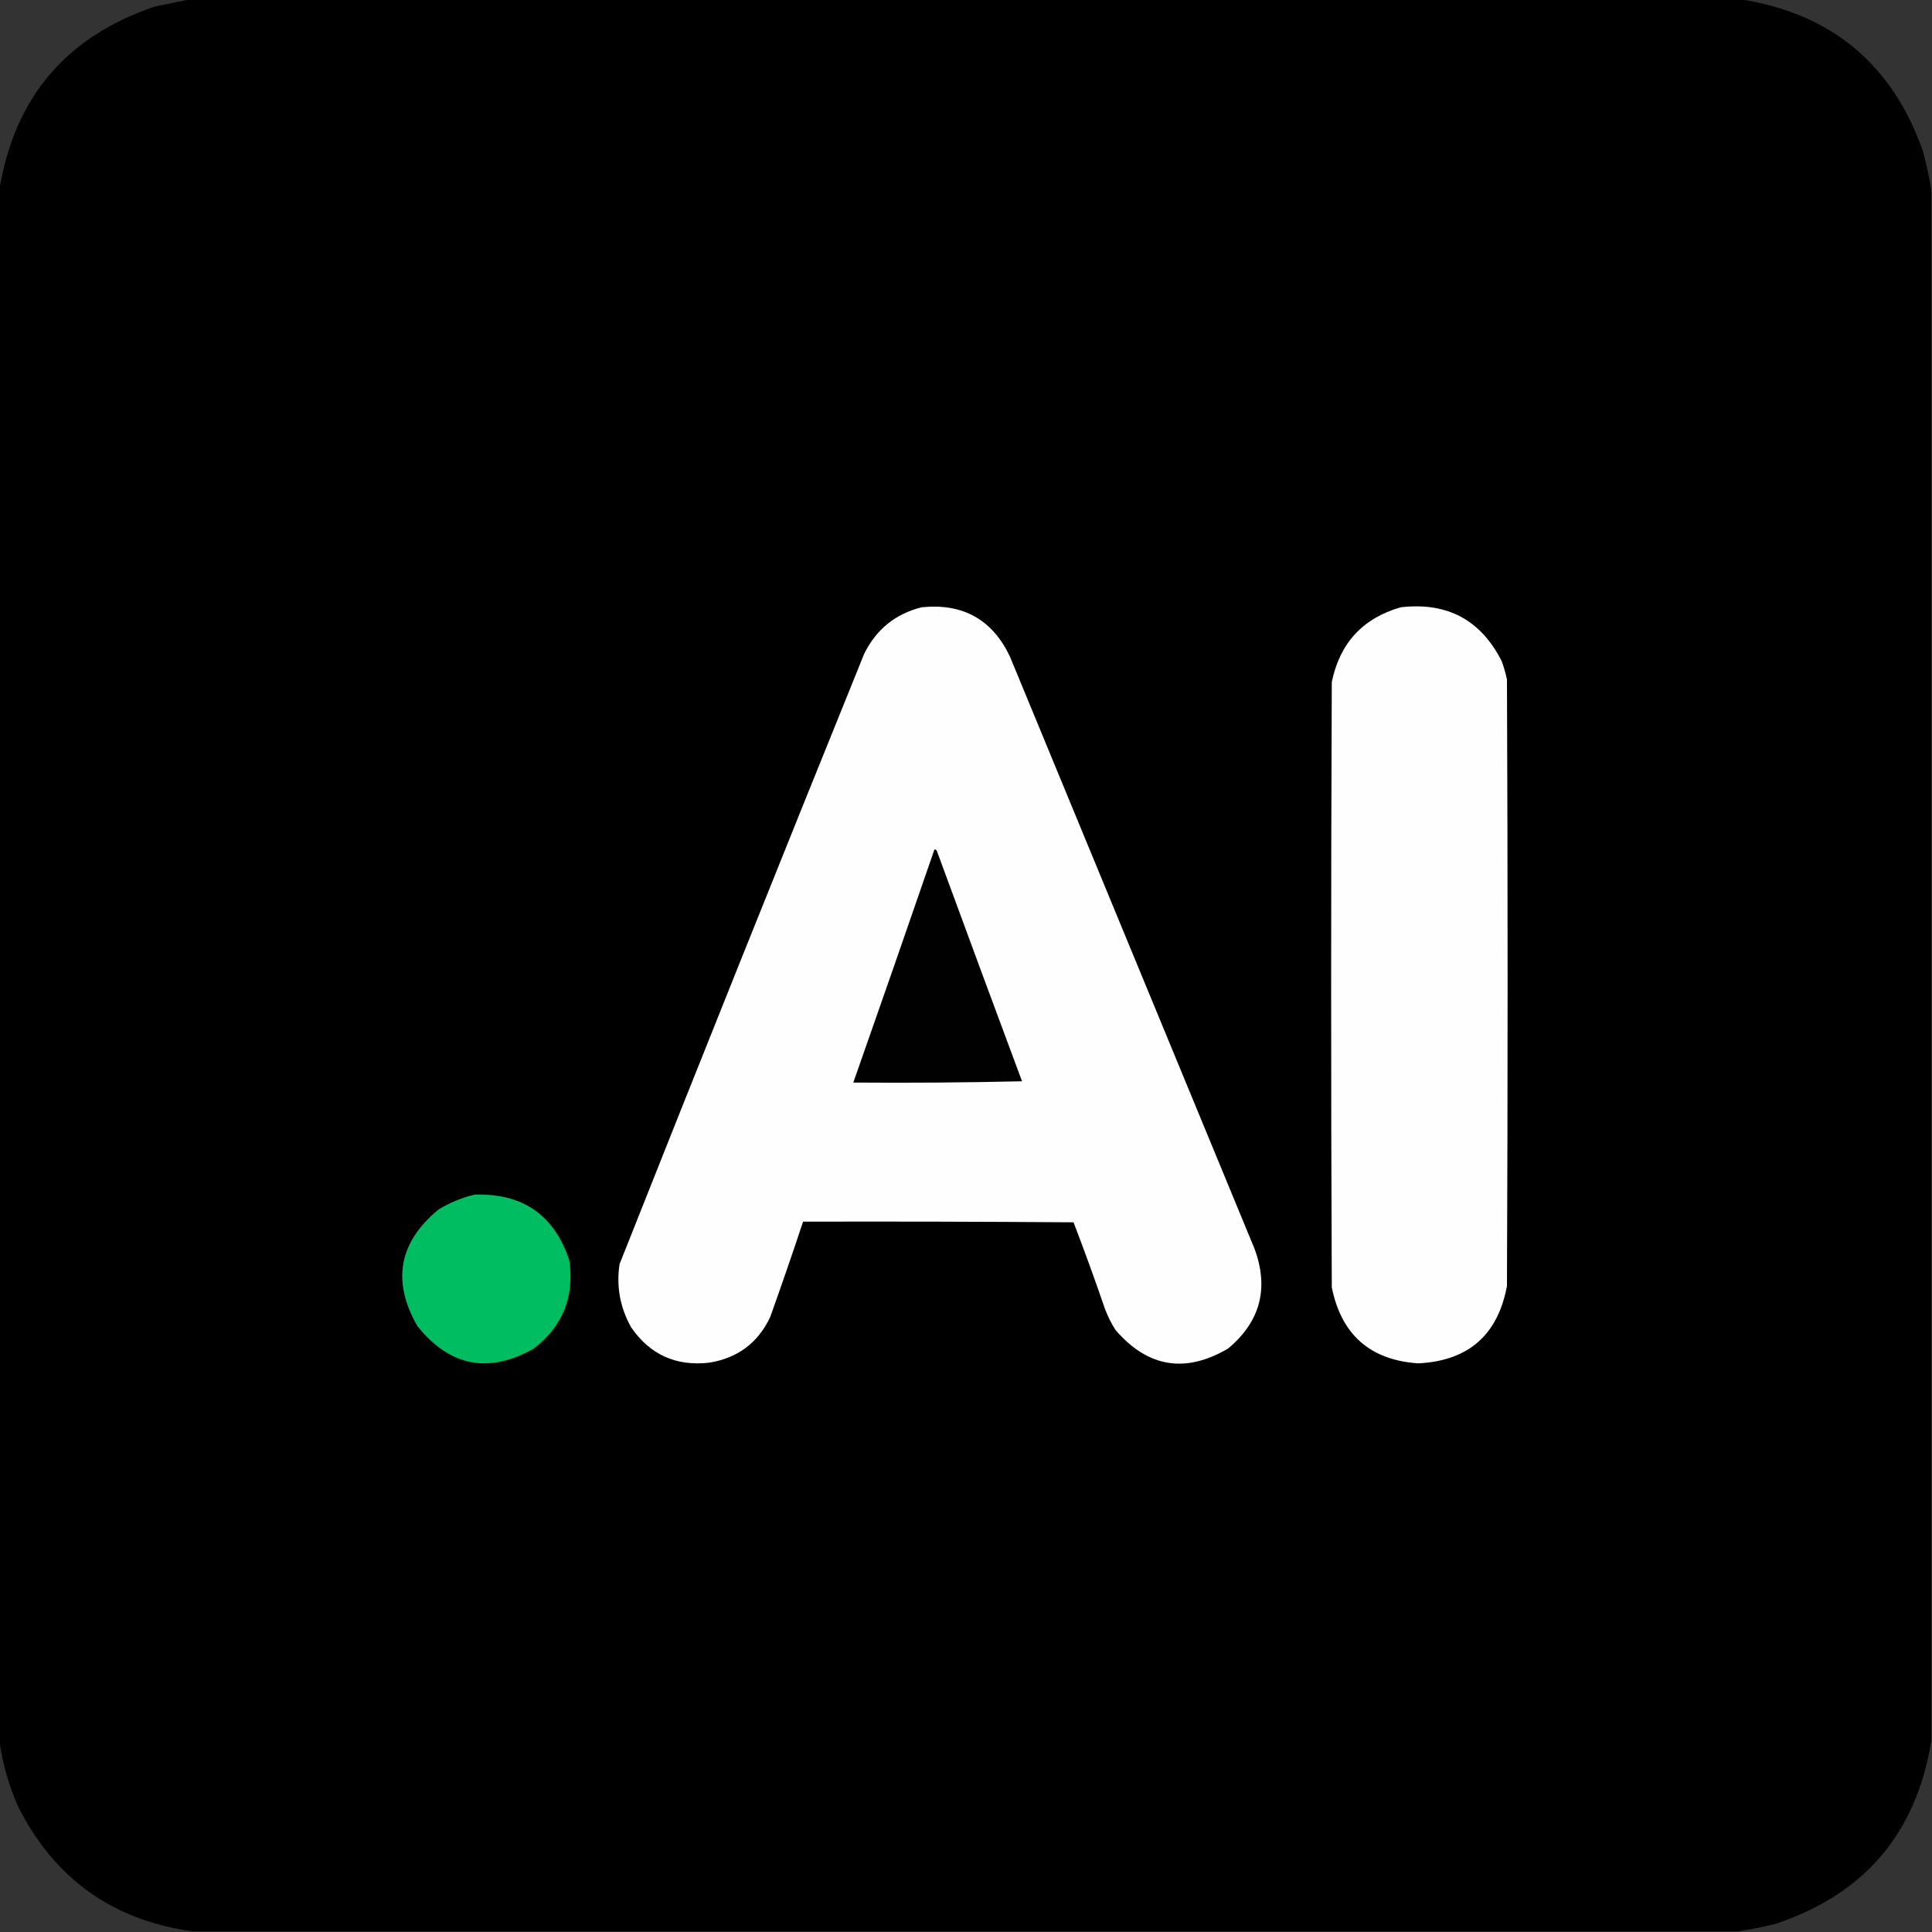 <?xml version="1.0" encoding="UTF-8"?>
<!DOCTYPE svg PUBLIC "-//W3C//DTD SVG 1.1//EN" "http://www.w3.org/Graphics/SVG/1.1/DTD/svg11.dtd">
<svg xmlns="http://www.w3.org/2000/svg" version="1.1" width="1500px" height="1500px" style="shape-rendering:geometricPrecision; text-rendering:geometricPrecision; image-rendering:optimizeQuality; fill-rule:evenodd; clip-rule:evenodd" xmlns:xlink="http://www.w3.org/1999/xlink">
<rect width="100%" height="100%" fill="#333333" stroke="none"/>
<g><path style="opacity:1" fill="#000000" d="M 147.5,-0.5 C 548.833,-0.5 950.167,-0.5 1351.5,-0.5C 1422.12,10.614 1469.29,49.947 1493,117.5C 1495.64,127.539 1497.81,137.539 1499.5,147.5C 1499.5,548.833 1499.5,950.167 1499.5,1351.5C 1487.78,1423.72 1447.11,1471.22 1377.5,1494C 1368.09,1496.18 1358.76,1498.02 1349.5,1499.5C 949.5,1499.5 549.5,1499.5 149.5,1499.5C 87.324,1490.84 42.158,1458.5 14,1402.5C 6.807,1386.05 1.974,1369.05 -0.5,1351.5C -0.5,950.167 -0.5,548.833 -0.5,147.5C 11.134,75.695 51.467,28.195 120.5,5C 129.635,3.149 138.635,1.316 147.5,-0.5 Z"/></g>
<g><path style="opacity:1" fill="#fefefe" d="M 715.5,471.5 C 747.425,468.205 770.259,480.871 784,509.5C 847.333,662.833 910.667,816.167 974,969.5C 985.358,1000.24 978.524,1026.07 953.5,1047C 920.241,1066.52 891.074,1061.68 866,1032.5C 862.806,1027.45 860.139,1022.11 858,1016.5C 850.222,993.83 842.055,971.33 833.5,949C 763.501,948.5 693.501,948.333 623.5,948.5C 615.3,973.241 606.8,997.908 598,1022.5C 588.508,1042.64 572.674,1054.47 550.5,1058C 524.761,1060.88 504.594,1051.71 490,1030.5C 481.431,1015.22 478.431,998.883 481,981.5C 543.774,823.284 607.107,665.284 671,507.5C 680.357,488.634 695.191,476.634 715.5,471.5 Z"/></g>
<g><path style="opacity:1" fill="#fefefe" d="M 1087.5,471.5 C 1123.63,467.308 1149.79,481.308 1166,513.5C 1167.64,518.077 1168.98,522.744 1170,527.5C 1170.67,684.5 1170.67,841.5 1170,998.5C 1162.85,1036.65 1139.85,1056.65 1101,1058.5C 1063.74,1055.92 1041.41,1036.25 1034,999.5C 1033.33,842.833 1033.33,686.167 1034,529.5C 1040.23,499.302 1058.07,479.969 1087.5,471.5 Z"/></g>
<g><path style="opacity:1" fill="#010101" d="M 725.5,659.5 C 726.497,659.47 727.164,659.97 727.5,661C 749.361,720.554 771.361,780.054 793.5,839.5C 749.838,840.5 706.172,840.833 662.5,840.5C 683.697,780.242 704.697,719.908 725.5,659.5 Z"/></g>
<g><path style="opacity:1" fill="#00bd62" d="M 368.5,927.5 C 405.8,926.331 430.3,943.331 442,978.5C 446.155,1006.71 436.988,1029.54 414.5,1047C 379.354,1066.84 349.188,1061 324,1029.5C 304.086,994.664 309.586,964.497 340.5,939C 349.353,933.669 358.686,929.836 368.5,927.5 Z"/></g>
</svg>
